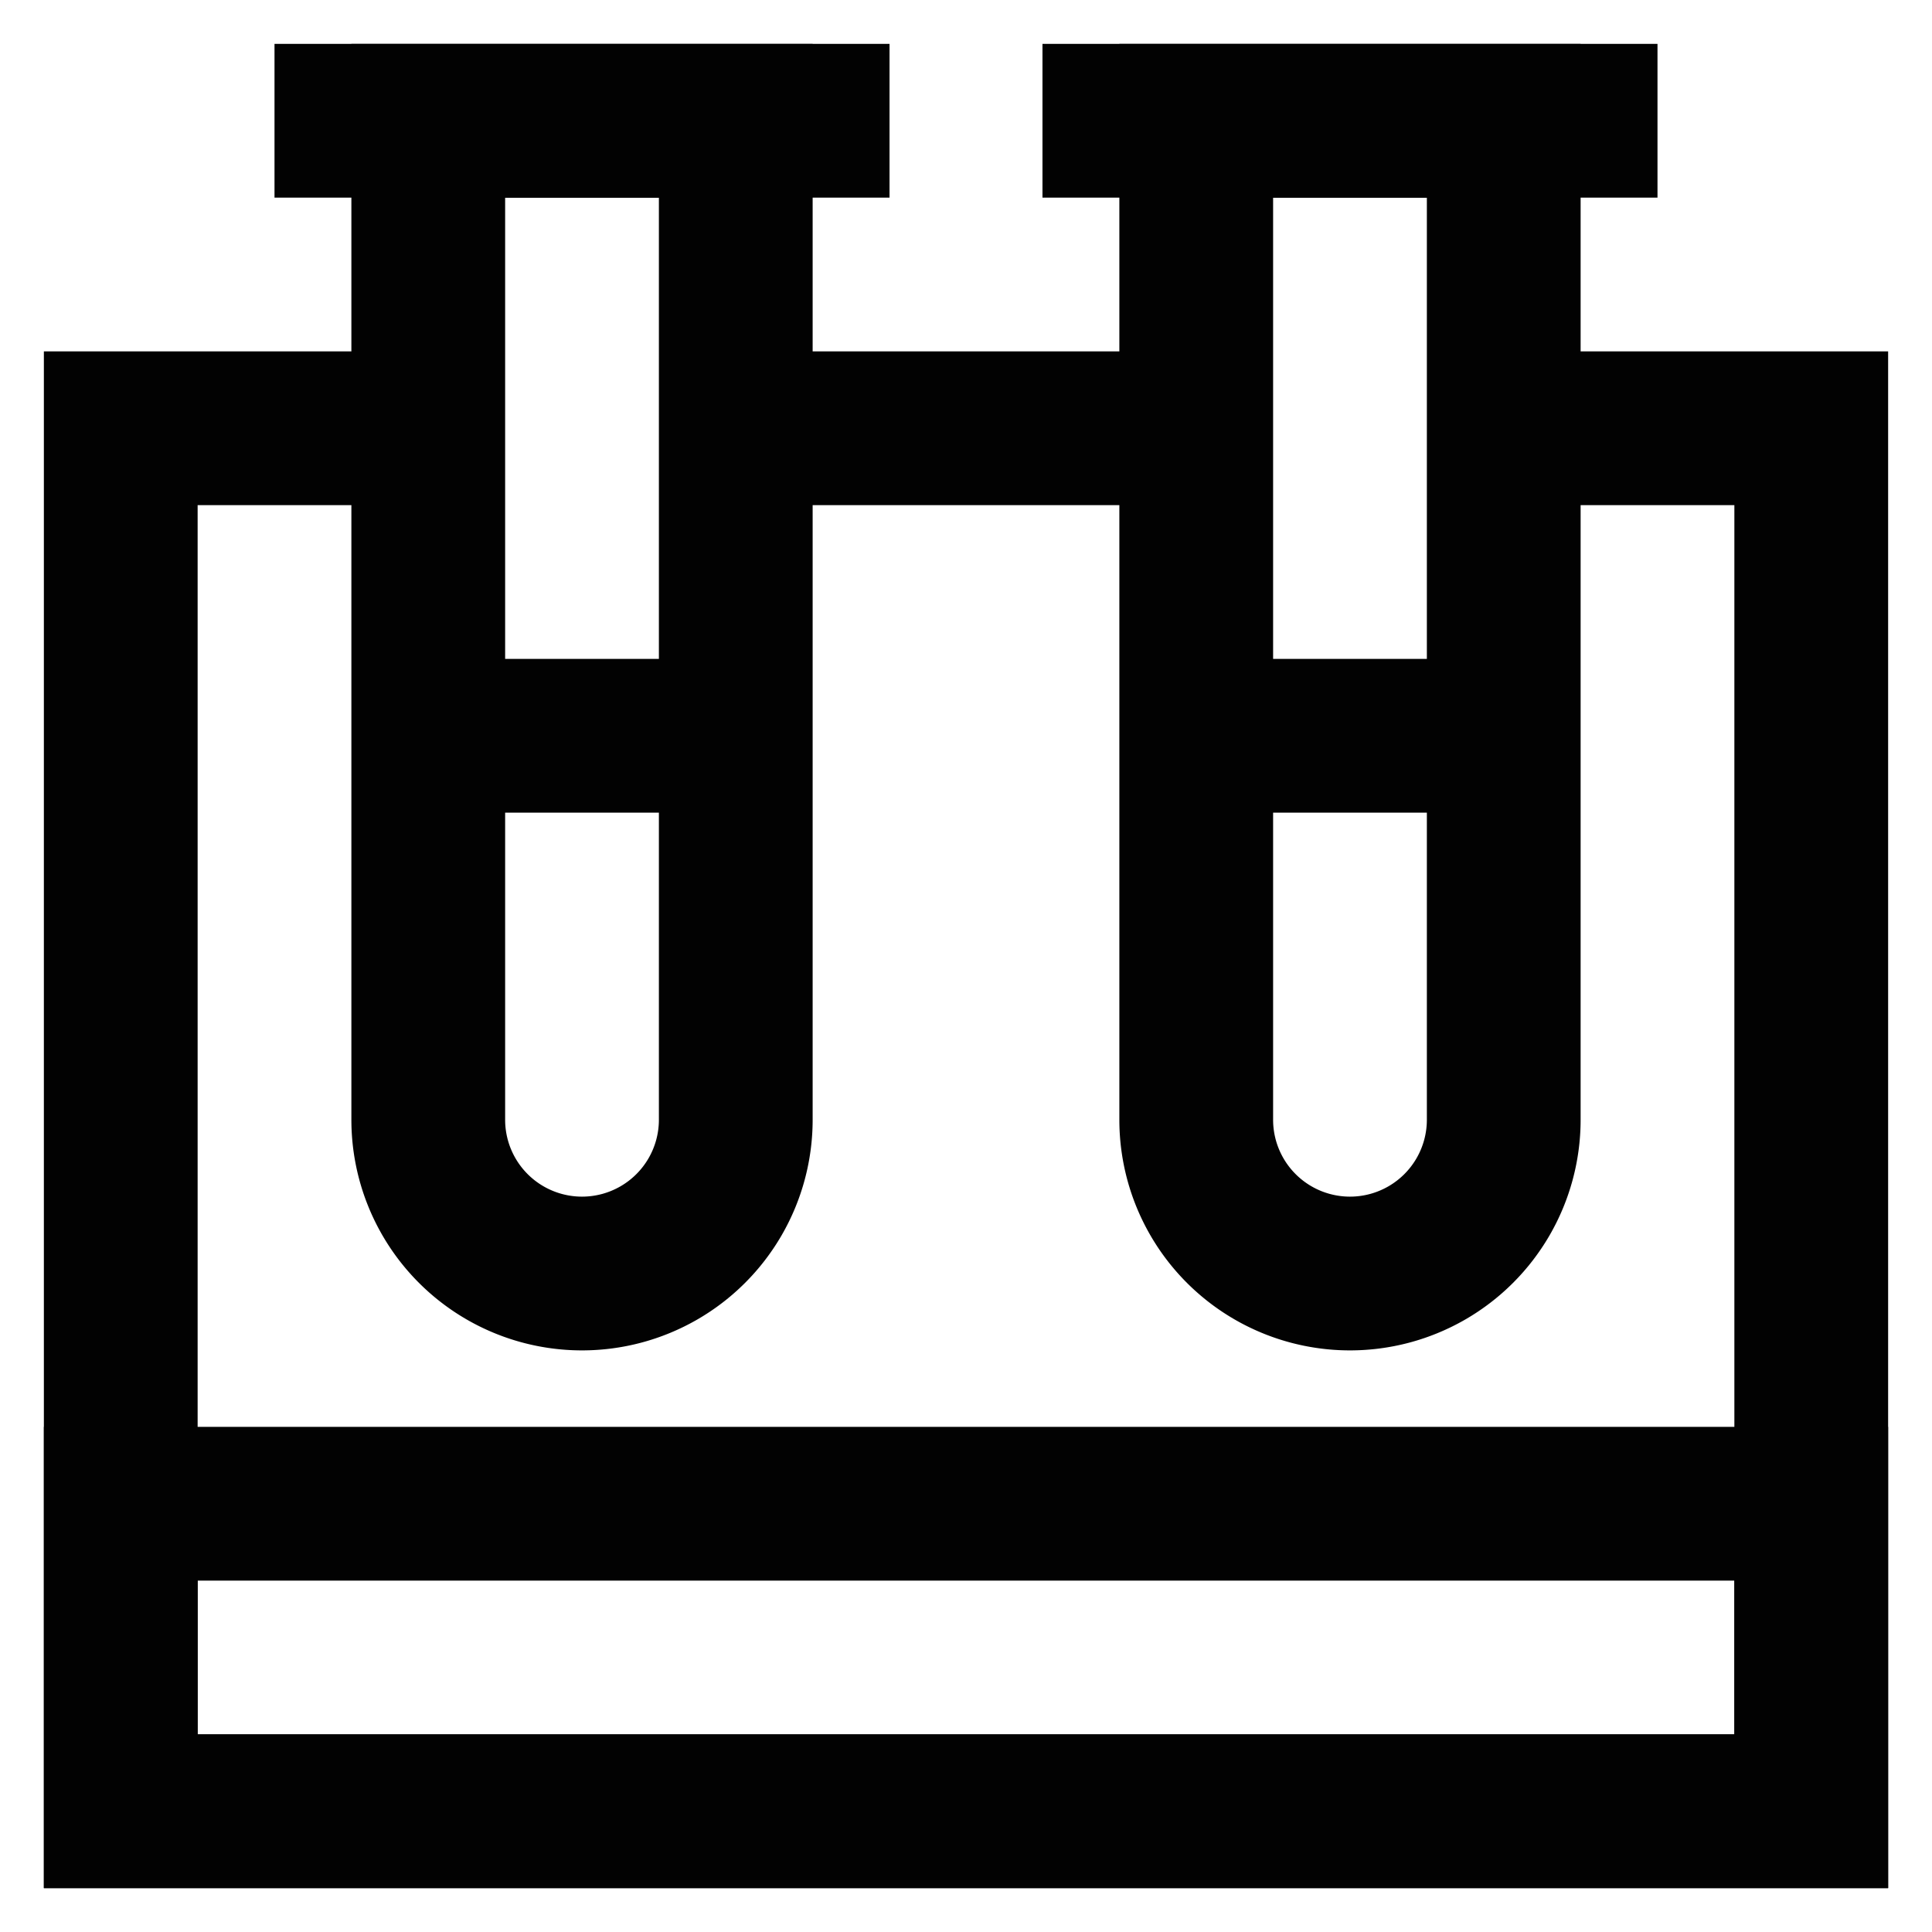 <?xml version="1.0" encoding="utf-8"?><!-- Uploaded to: SVG Repo, www.svgrepo.com, Generator: SVG Repo Mixer Tools -->
<svg width="800px" height="800px" viewBox="0 0 24 24" id="Layer_1" data-name="Layer 1" xmlns="http://www.w3.org/2000/svg"><defs><style>.cls-1{fill:none;stroke:#020202;stroke-miterlimit:10;stroke-width:1.91px;}</style></defs><path class="cls-1" d="M5.32,1.5H9.14a0,0,0,0,1,0,0V13.91a1.91,1.91,0,0,1-1.91,1.91h0a1.91,1.91,0,0,1-1.91-1.91V1.5A0,0,0,0,1,5.32,1.5Z"/><line class="cls-1" x1="3.41" y1="1.5" x2="11.05" y2="1.5"/><path class="cls-1" d="M14.86,1.5h3.82a0,0,0,0,1,0,0V13.91a1.91,1.91,0,0,1-1.91,1.91h0a1.91,1.91,0,0,1-1.91-1.91V1.5A0,0,0,0,1,14.86,1.5Z"/><line class="cls-1" x1="12.95" y1="1.5" x2="20.59" y2="1.5"/><line class="cls-1" x1="14.86" y1="5.32" x2="9.14" y2="5.32"/><polyline class="cls-1" points="18.68 5.32 22.5 5.32 22.5 18.68 22.5 22.5 1.5 22.5 1.5 18.68 1.5 5.32 5.32 5.32"/><rect class="cls-1" x="1.5" y="18.68" width="21" height="3.82"/><line class="cls-1" x1="5.32" y1="9.14" x2="9.14" y2="9.14"/><line class="cls-1" x1="14.86" y1="9.14" x2="18.68" y2="9.14"/></svg>